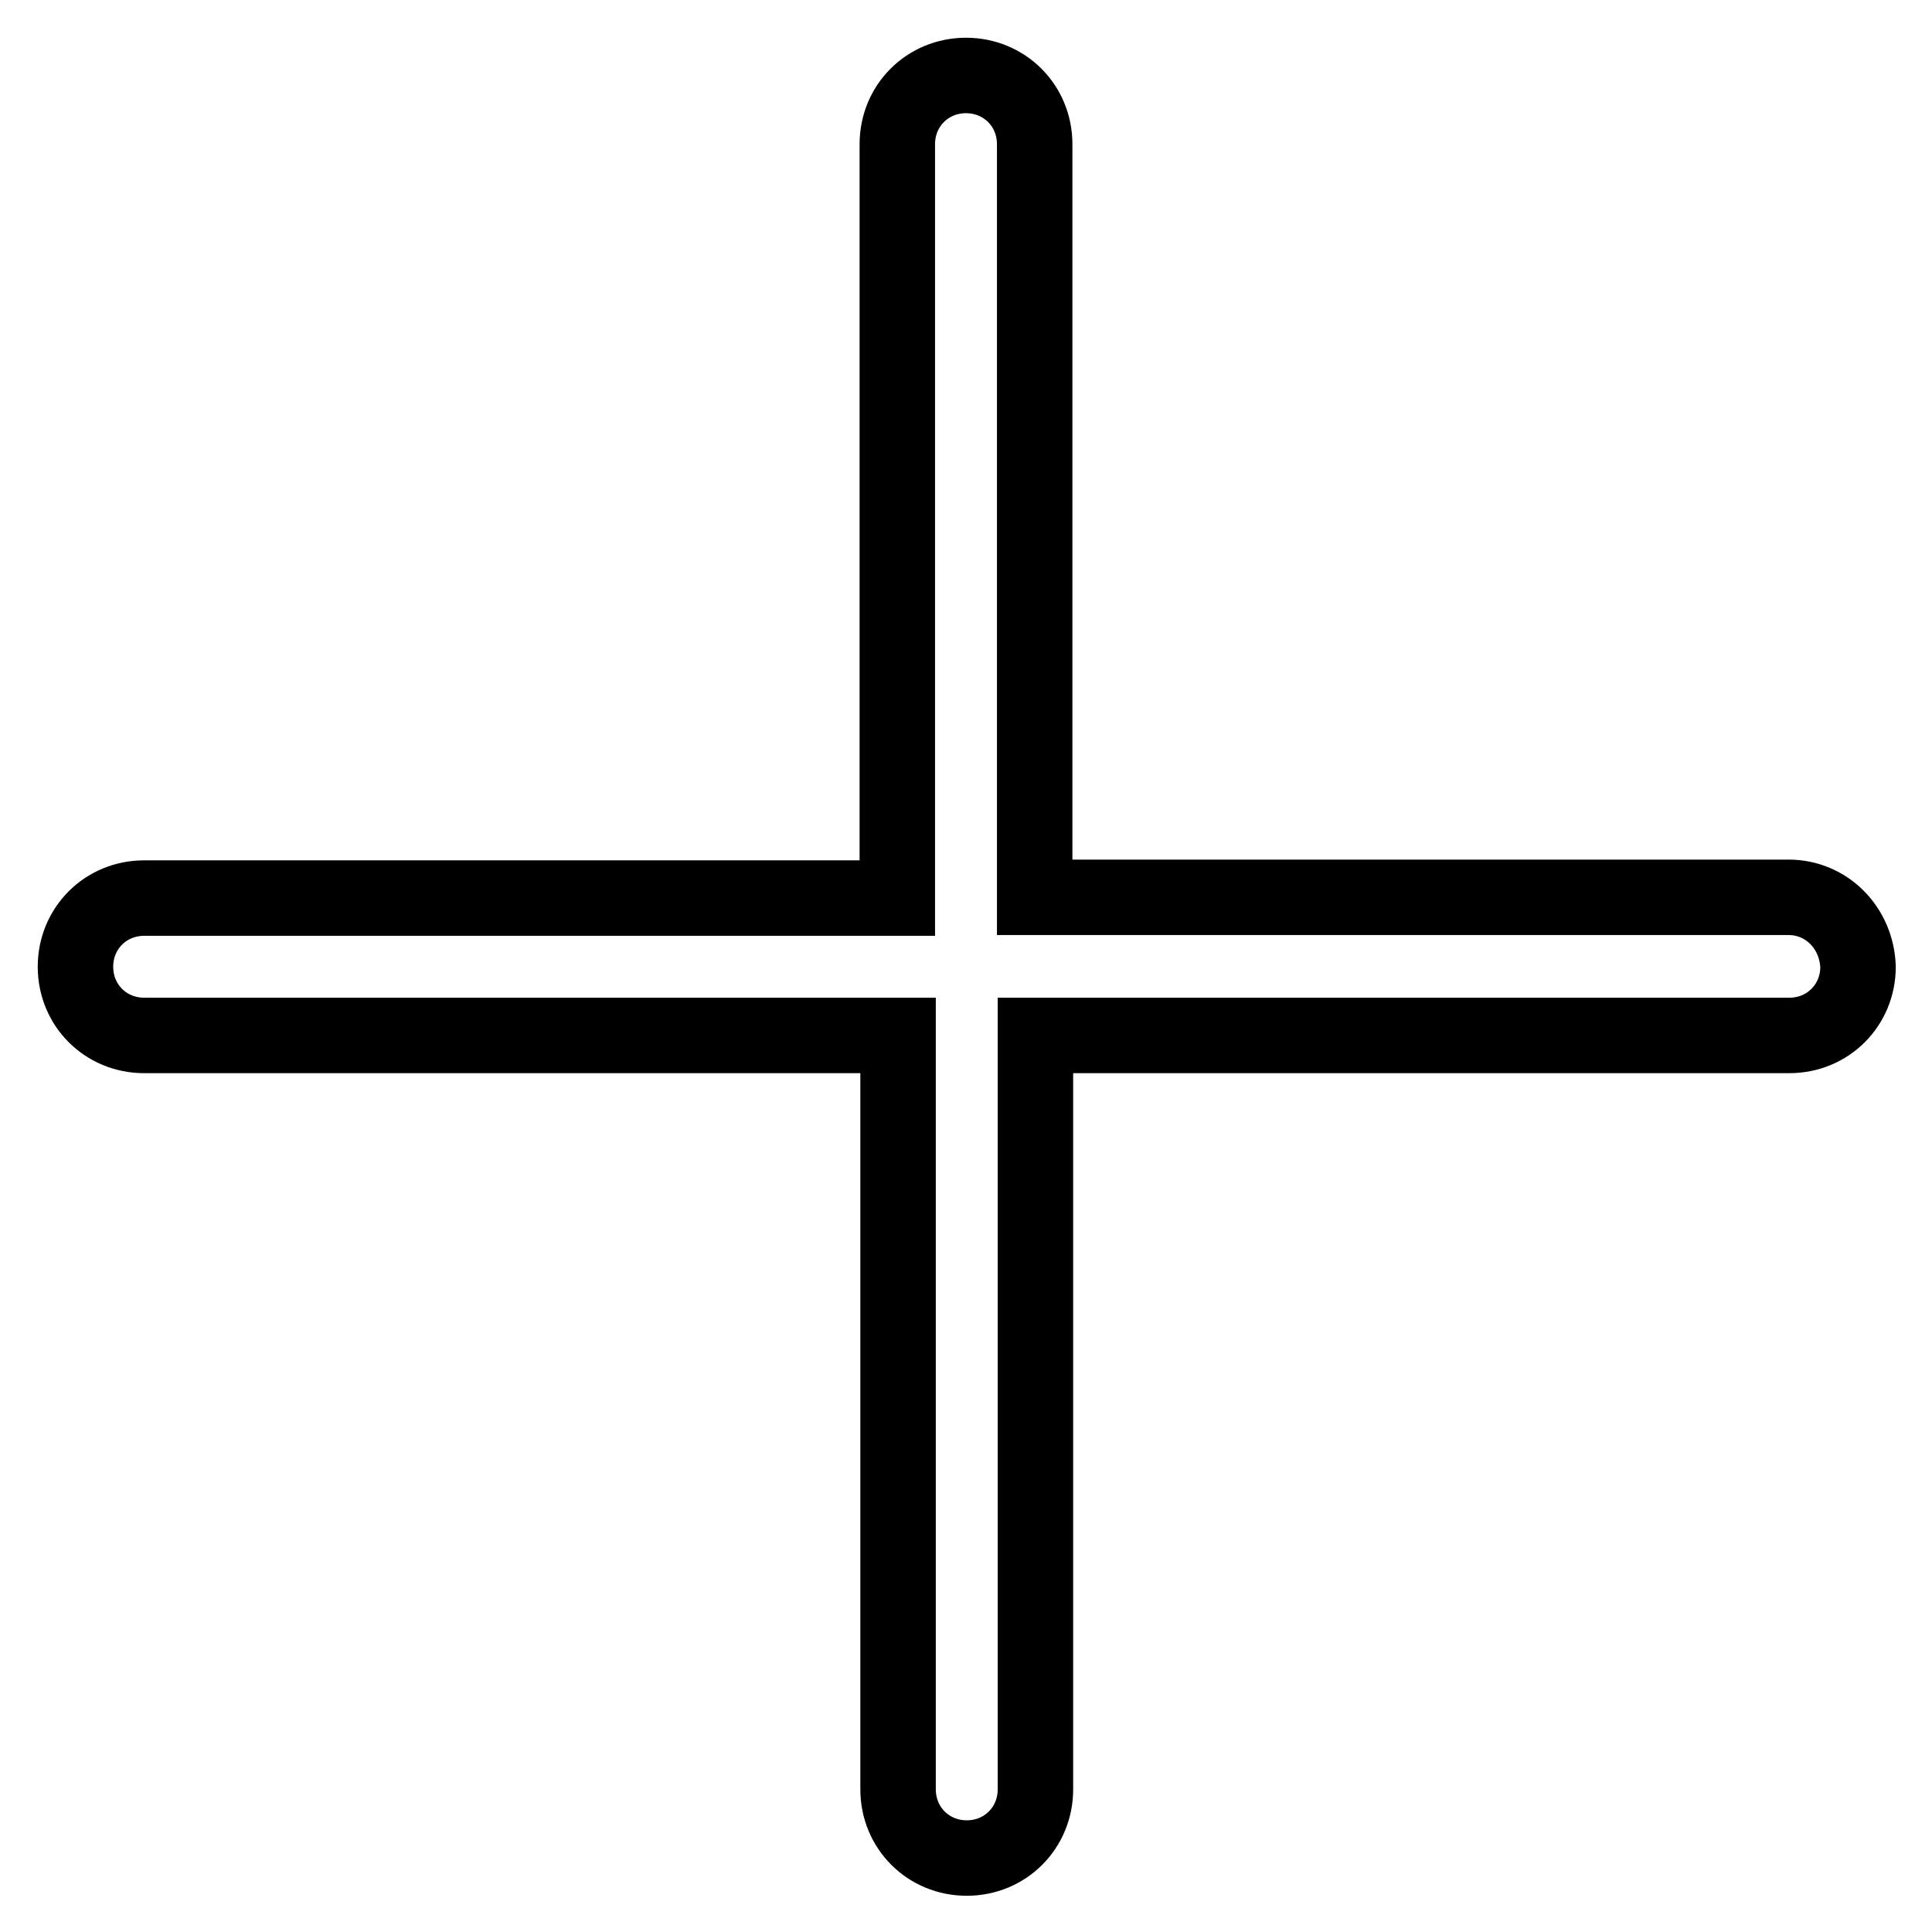 <?xml version="1.0" encoding="utf-8"?>
<!-- Svg Vector Icons : http://www.onlinewebfonts.com/icon -->
<!DOCTYPE svg PUBLIC "-//W3C//DTD SVG 1.1//EN" "http://www.w3.org/Graphics/SVG/1.1/DTD/svg11.dtd">
<svg version="1.1" xmlns="http://www.w3.org/2000/svg" xmlns:xlink="http://www.w3.org/1999/xlink" x="0px" y="0px" viewBox="0 0 256 256" enable-background="new 0 0 256 256" xml:space="preserve">
<g> <path stroke-width="10" fill-opacity="0" stroke="#000000"  d="M237,118.9h-99.9V19.1c0-5.1-4-9.1-9.1-9.1s-9.1,4-9.1,9.1v99.9H19.1c-5.1,0-9.1,4-9.1,9.1 c0,5.1,4,9.1,9.1,9.1h99.9v99.9c0,5.1,4,9.1,9.1,9.1c5.1,0,9.1-4,9.1-9.1v-99.9h99.9c5.1,0,9.1-4,9.1-9.1 C246,122.9,242,118.9,237,118.9L237,118.9z"/></g>
</svg>